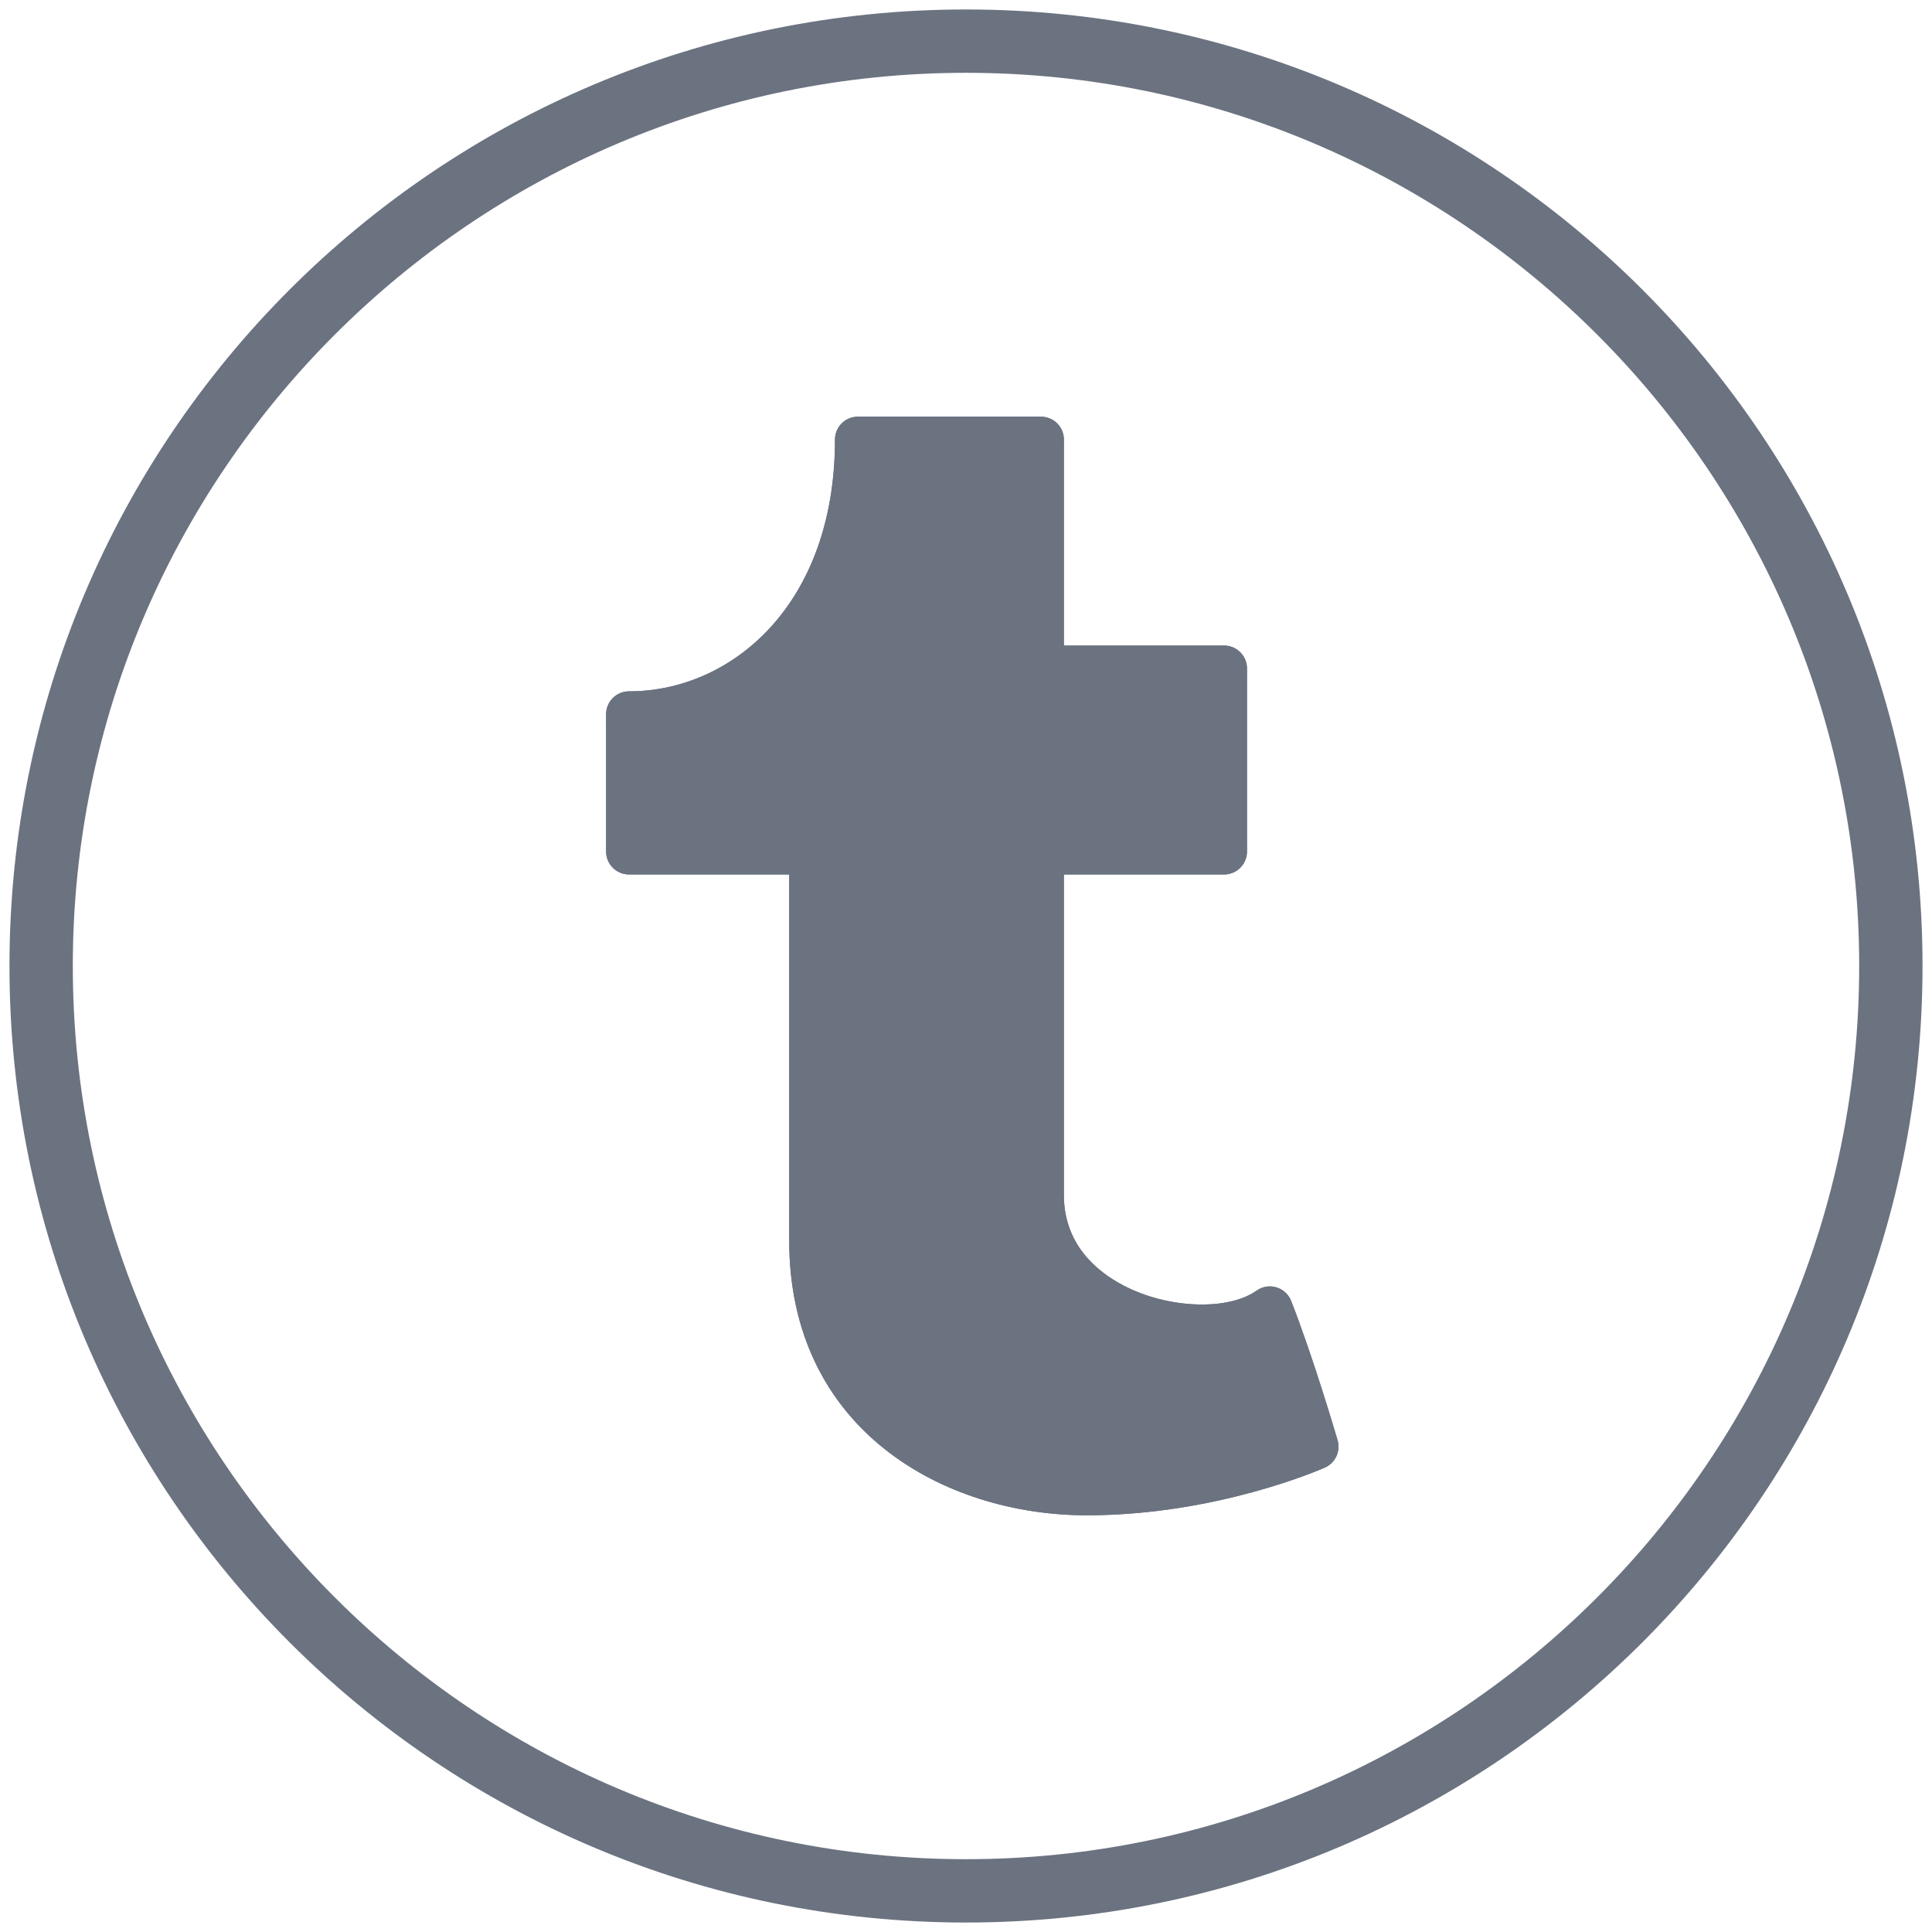 <?xml version="1.0" encoding="UTF-8"?>
<svg width="102px" height="102px" viewBox="0 0 102 102" version="1.1"
    xmlns="http://www.w3.org/2000/svg"
    xmlns:xlink="http://www.w3.org/1999/xlink">
    <title>facebook copy 6</title>
    <g id="Page-1" stroke="none" stroke-width="1" fill="none" fill-rule="evenodd">
        <g id="facebook-copy-6" transform="translate(1, 1)" fill="#6B7280" fill-rule="nonzero">
            <path d="M50,2.344 C76.278,2.344 97.656,23.722 97.656,50 C97.656,76.278 76.278,97.656 50,97.656 C23.722,97.656 2.344,76.278 2.344,50 C2.344,23.722 23.722,2.344 50,2.344 M50,0 C22.384,0 0,22.384 0,50 C0,77.612 22.384,100 50,100 C77.616,100 100,77.612 100,50 C100,22.384 77.616,0 50,0 Z" id="Shape" stroke="#6B7280"></path>
            <g id="iconfinder_social_media_social_media_logo_tumblr_2993757" transform="translate(31, 21)">
                <path d="M38.617,54.035 C38.566,53.855 37.305,49.569 36.165,46.681 C36.031,46.337 35.743,46.074 35.389,45.967 C35.033,45.86 34.646,45.921 34.346,46.137 C32.826,47.21 29.68,47.095 27.334,45.879 C25.89,45.13 24.167,43.689 24.167,41.083 L24.167,24.167 L32.625,24.167 C33.293,24.167 33.834,23.626 33.834,22.958 L33.834,13.292 C33.834,12.624 33.293,12.083 32.625,12.083 L24.167,12.083 L24.167,1.208 C24.167,0.54 23.627,0 22.959,0 L13.292,0 C12.624,0 12.084,0.54 12.084,1.208 C12.084,9.935 6.613,14.5 1.209,14.5 C0.541,14.5 0,15.04 0,15.708 L0,22.958 C0,23.626 0.541,24.167 1.209,24.167 L9.667,24.167 L9.667,43.5 C9.667,53.463 17.809,58 25.375,58 C32.198,58 37.718,55.582 37.95,55.479 C38.502,55.233 38.787,54.616 38.617,54.035 Z" id="Path"></path>
                <path d="M24.167,12.688 L32.625,12.688 C33.293,12.688 33.834,13.228 33.834,13.896 L33.834,13.292 C33.834,12.624 33.293,12.083 32.625,12.083 L24.167,12.083 L24.167,12.688 Z" id="Path" opacity="0.2"></path>
                <path d="M1.209,15.104 C6.613,15.104 12.084,10.539 12.084,1.812 C12.084,1.145 12.624,0.604 13.292,0.604 L22.959,0.604 C23.627,0.604 24.167,1.145 24.167,1.812 L24.167,1.208 C24.167,0.54 23.627,0 22.959,0 L13.292,0 C12.624,0 12.084,0.54 12.084,1.208 C12.084,9.935 6.613,14.5 1.209,14.5 C0.541,14.5 0,15.04 0,15.708 L0,16.312 C0,15.645 0.541,15.104 1.209,15.104 Z" id="Path" opacity="0.2"></path>
                <path d="M32.625,23.562 L24.167,23.562 L24.167,24.167 L32.625,24.167 C33.293,24.167 33.834,23.626 33.834,22.958 L33.834,22.354 C33.834,23.022 33.293,23.562 32.625,23.562 Z" id="Path" opacity="0.1"></path>
                <path d="M9.667,23.562 L1.209,23.562 C0.541,23.562 0,23.022 0,22.354 L0,22.958 C0,23.626 0.541,24.167 1.209,24.167 L9.667,24.167 L9.667,23.562 Z" id="Path" opacity="0.1"></path>
                <path d="M37.95,54.875 C37.718,54.978 32.198,57.396 25.375,57.396 C17.809,57.396 9.667,52.859 9.667,42.896 L9.667,43.5 C9.667,53.463 17.809,58 25.375,58 C32.198,58 37.718,55.582 37.95,55.479 C38.501,55.233 38.787,54.617 38.618,54.037 C38.534,54.396 38.307,54.716 37.95,54.875 Z" id="Path" opacity="0.1"></path>
                <path d="M38.617,54.035 C38.566,53.855 37.305,49.569 36.165,46.681 C36.031,46.337 35.743,46.074 35.389,45.967 C35.033,45.86 34.646,45.921 34.346,46.137 C32.826,47.21 29.68,47.095 27.334,45.879 C25.89,45.13 24.167,43.689 24.167,41.083 L24.167,24.167 L32.625,24.167 C33.293,24.167 33.834,23.626 33.834,22.958 L33.834,13.292 C33.834,12.624 33.293,12.083 32.625,12.083 L24.167,12.083 L24.167,1.208 C24.167,0.54 23.627,0 22.959,0 L13.292,0 C12.624,0 12.084,0.54 12.084,1.208 C12.084,9.935 6.613,14.5 1.209,14.5 C0.541,14.5 0,15.04 0,15.708 L0,22.958 C0,23.626 0.541,24.167 1.209,24.167 L9.667,24.167 L9.667,43.5 C9.667,53.463 17.809,58 25.375,58 C32.198,58 37.718,55.582 37.95,55.479 C38.502,55.233 38.787,54.616 38.617,54.035 Z" id="Path"></path>
            </g>
        </g>
    </g>
</svg>
